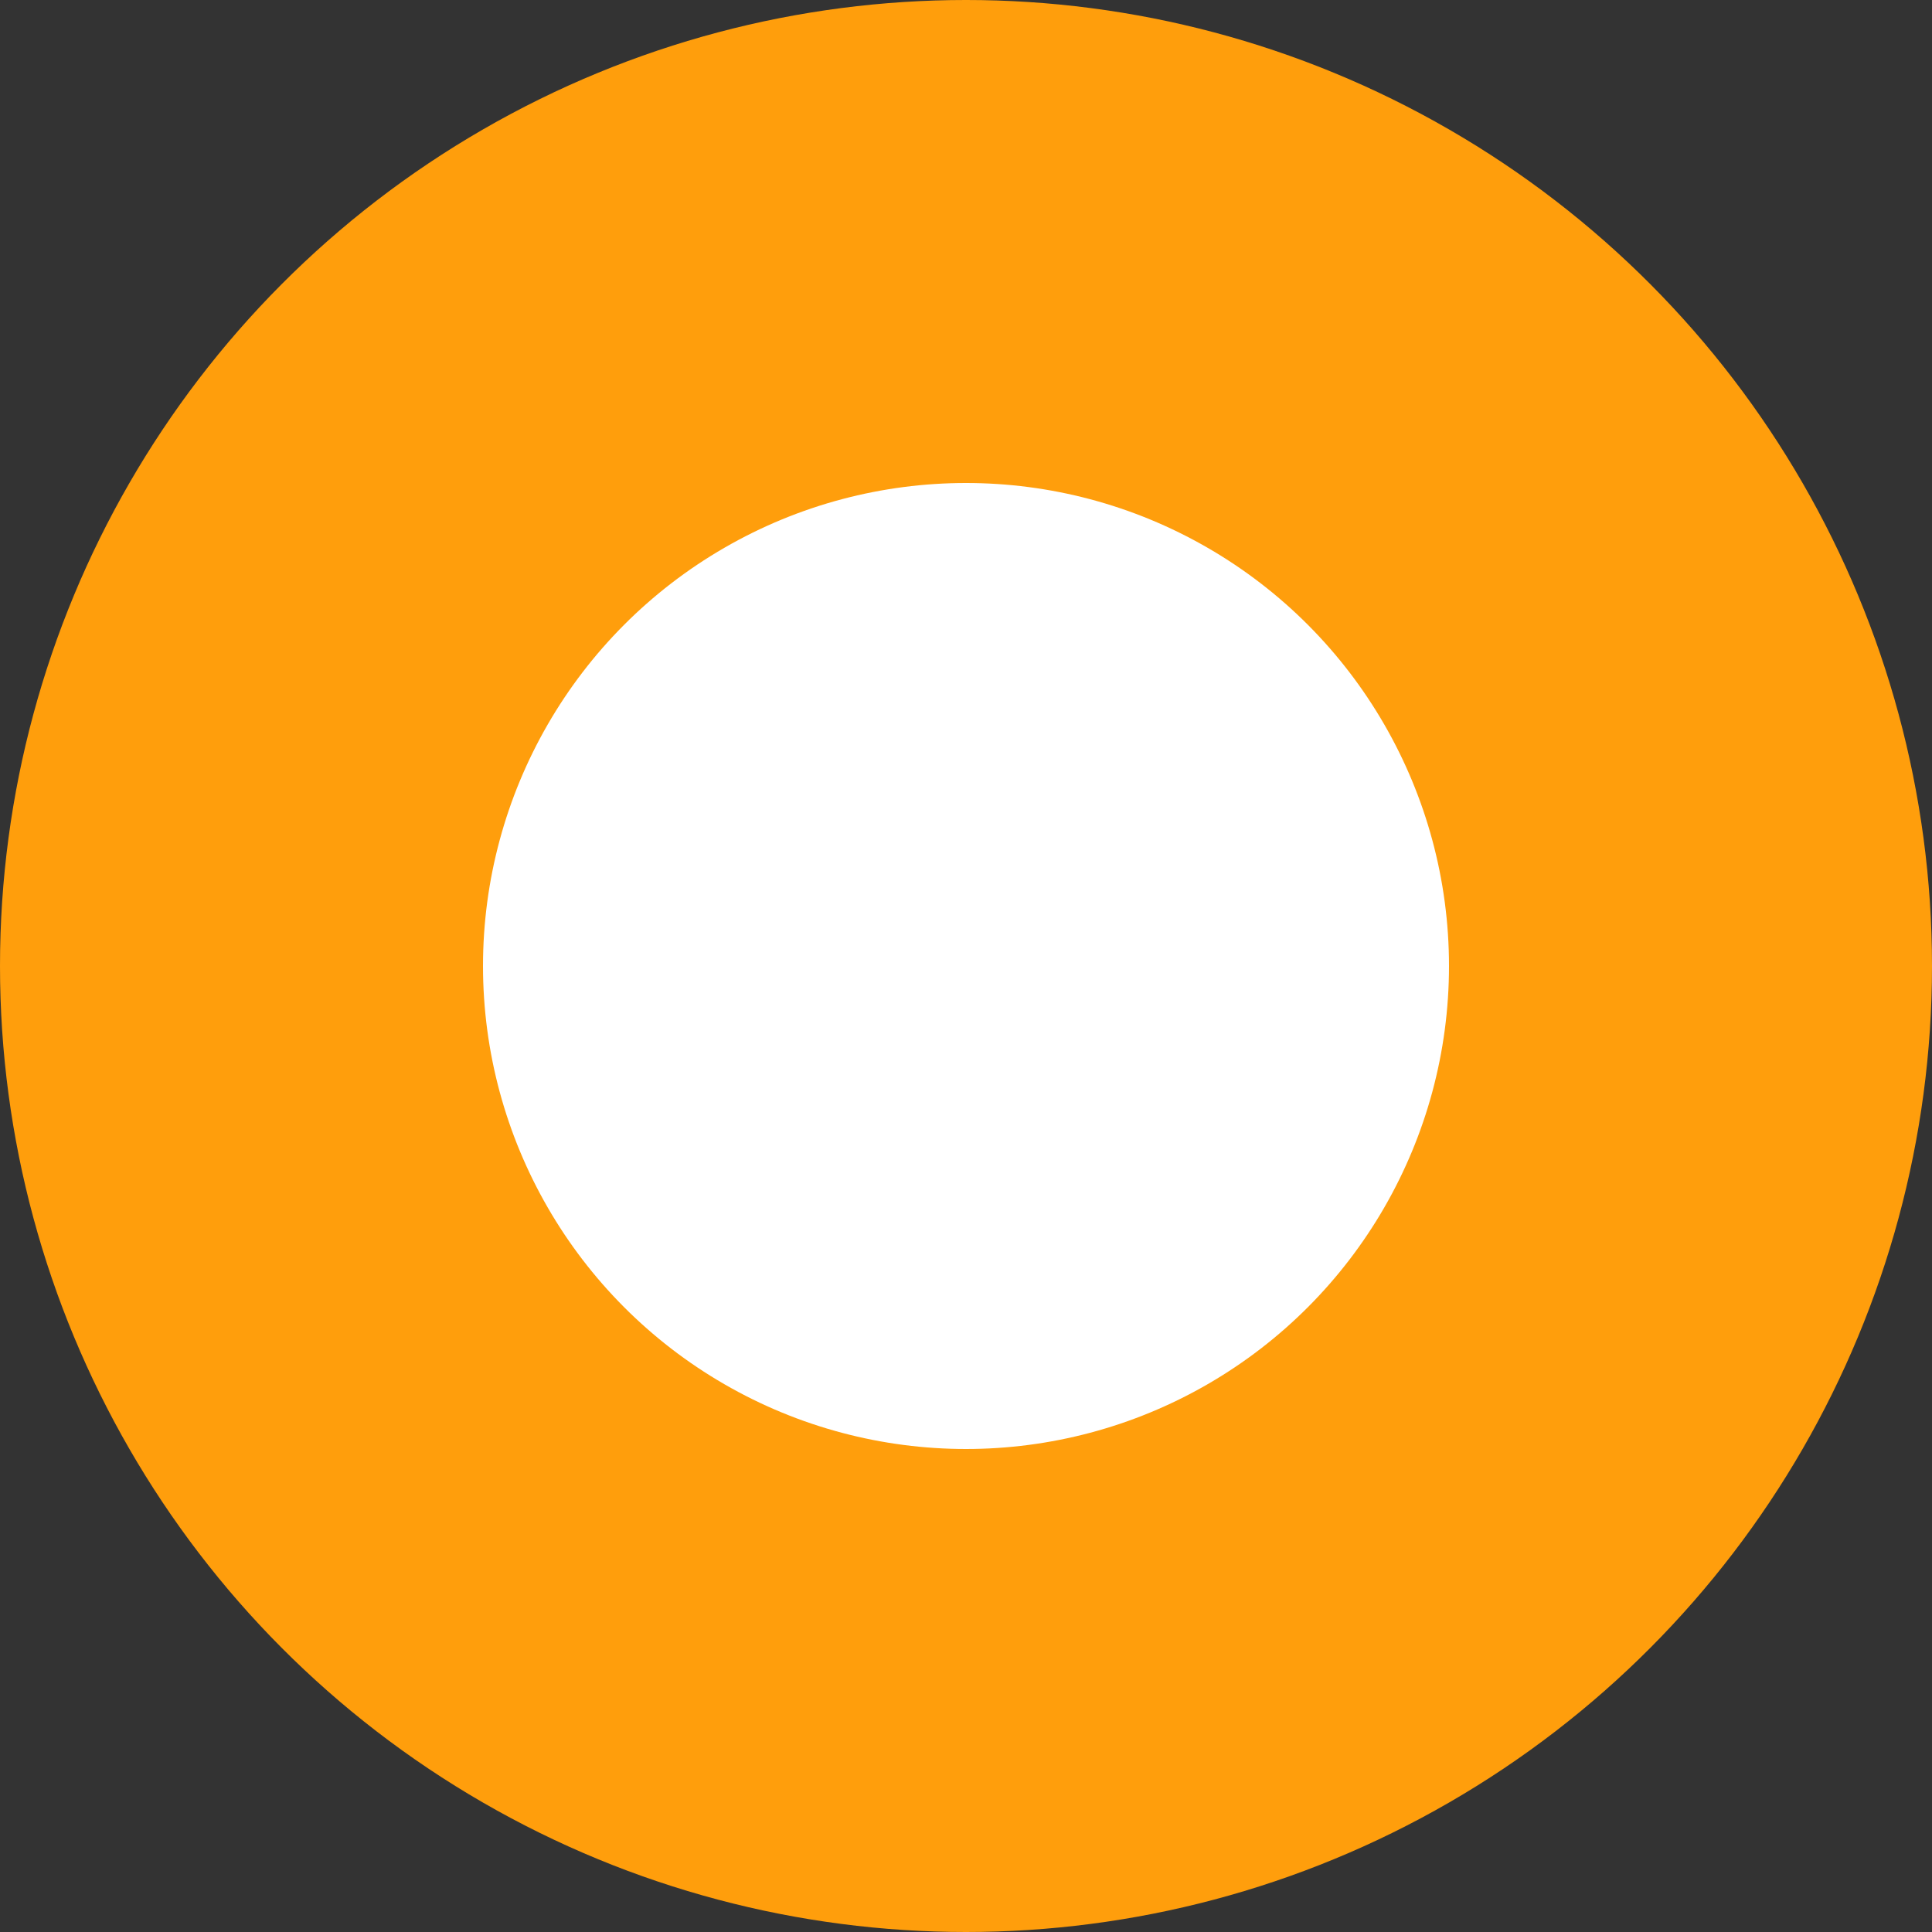 <svg width="24" height="24" viewBox="0 0 24 24" fill="none" xmlns="http://www.w3.org/2000/svg">
<rect x="0" y="0" width="24" height="24" fill="#333333" stroke="none"/>
<g id="Group 163519">
<circle id="Ellipse 50" cx="12" cy="12" r="12" fill="#FF9E0C"/>
<circle id="Ellipse 51" cx="12" cy="12" r="6" fill="white"/>
</g>
</svg>
